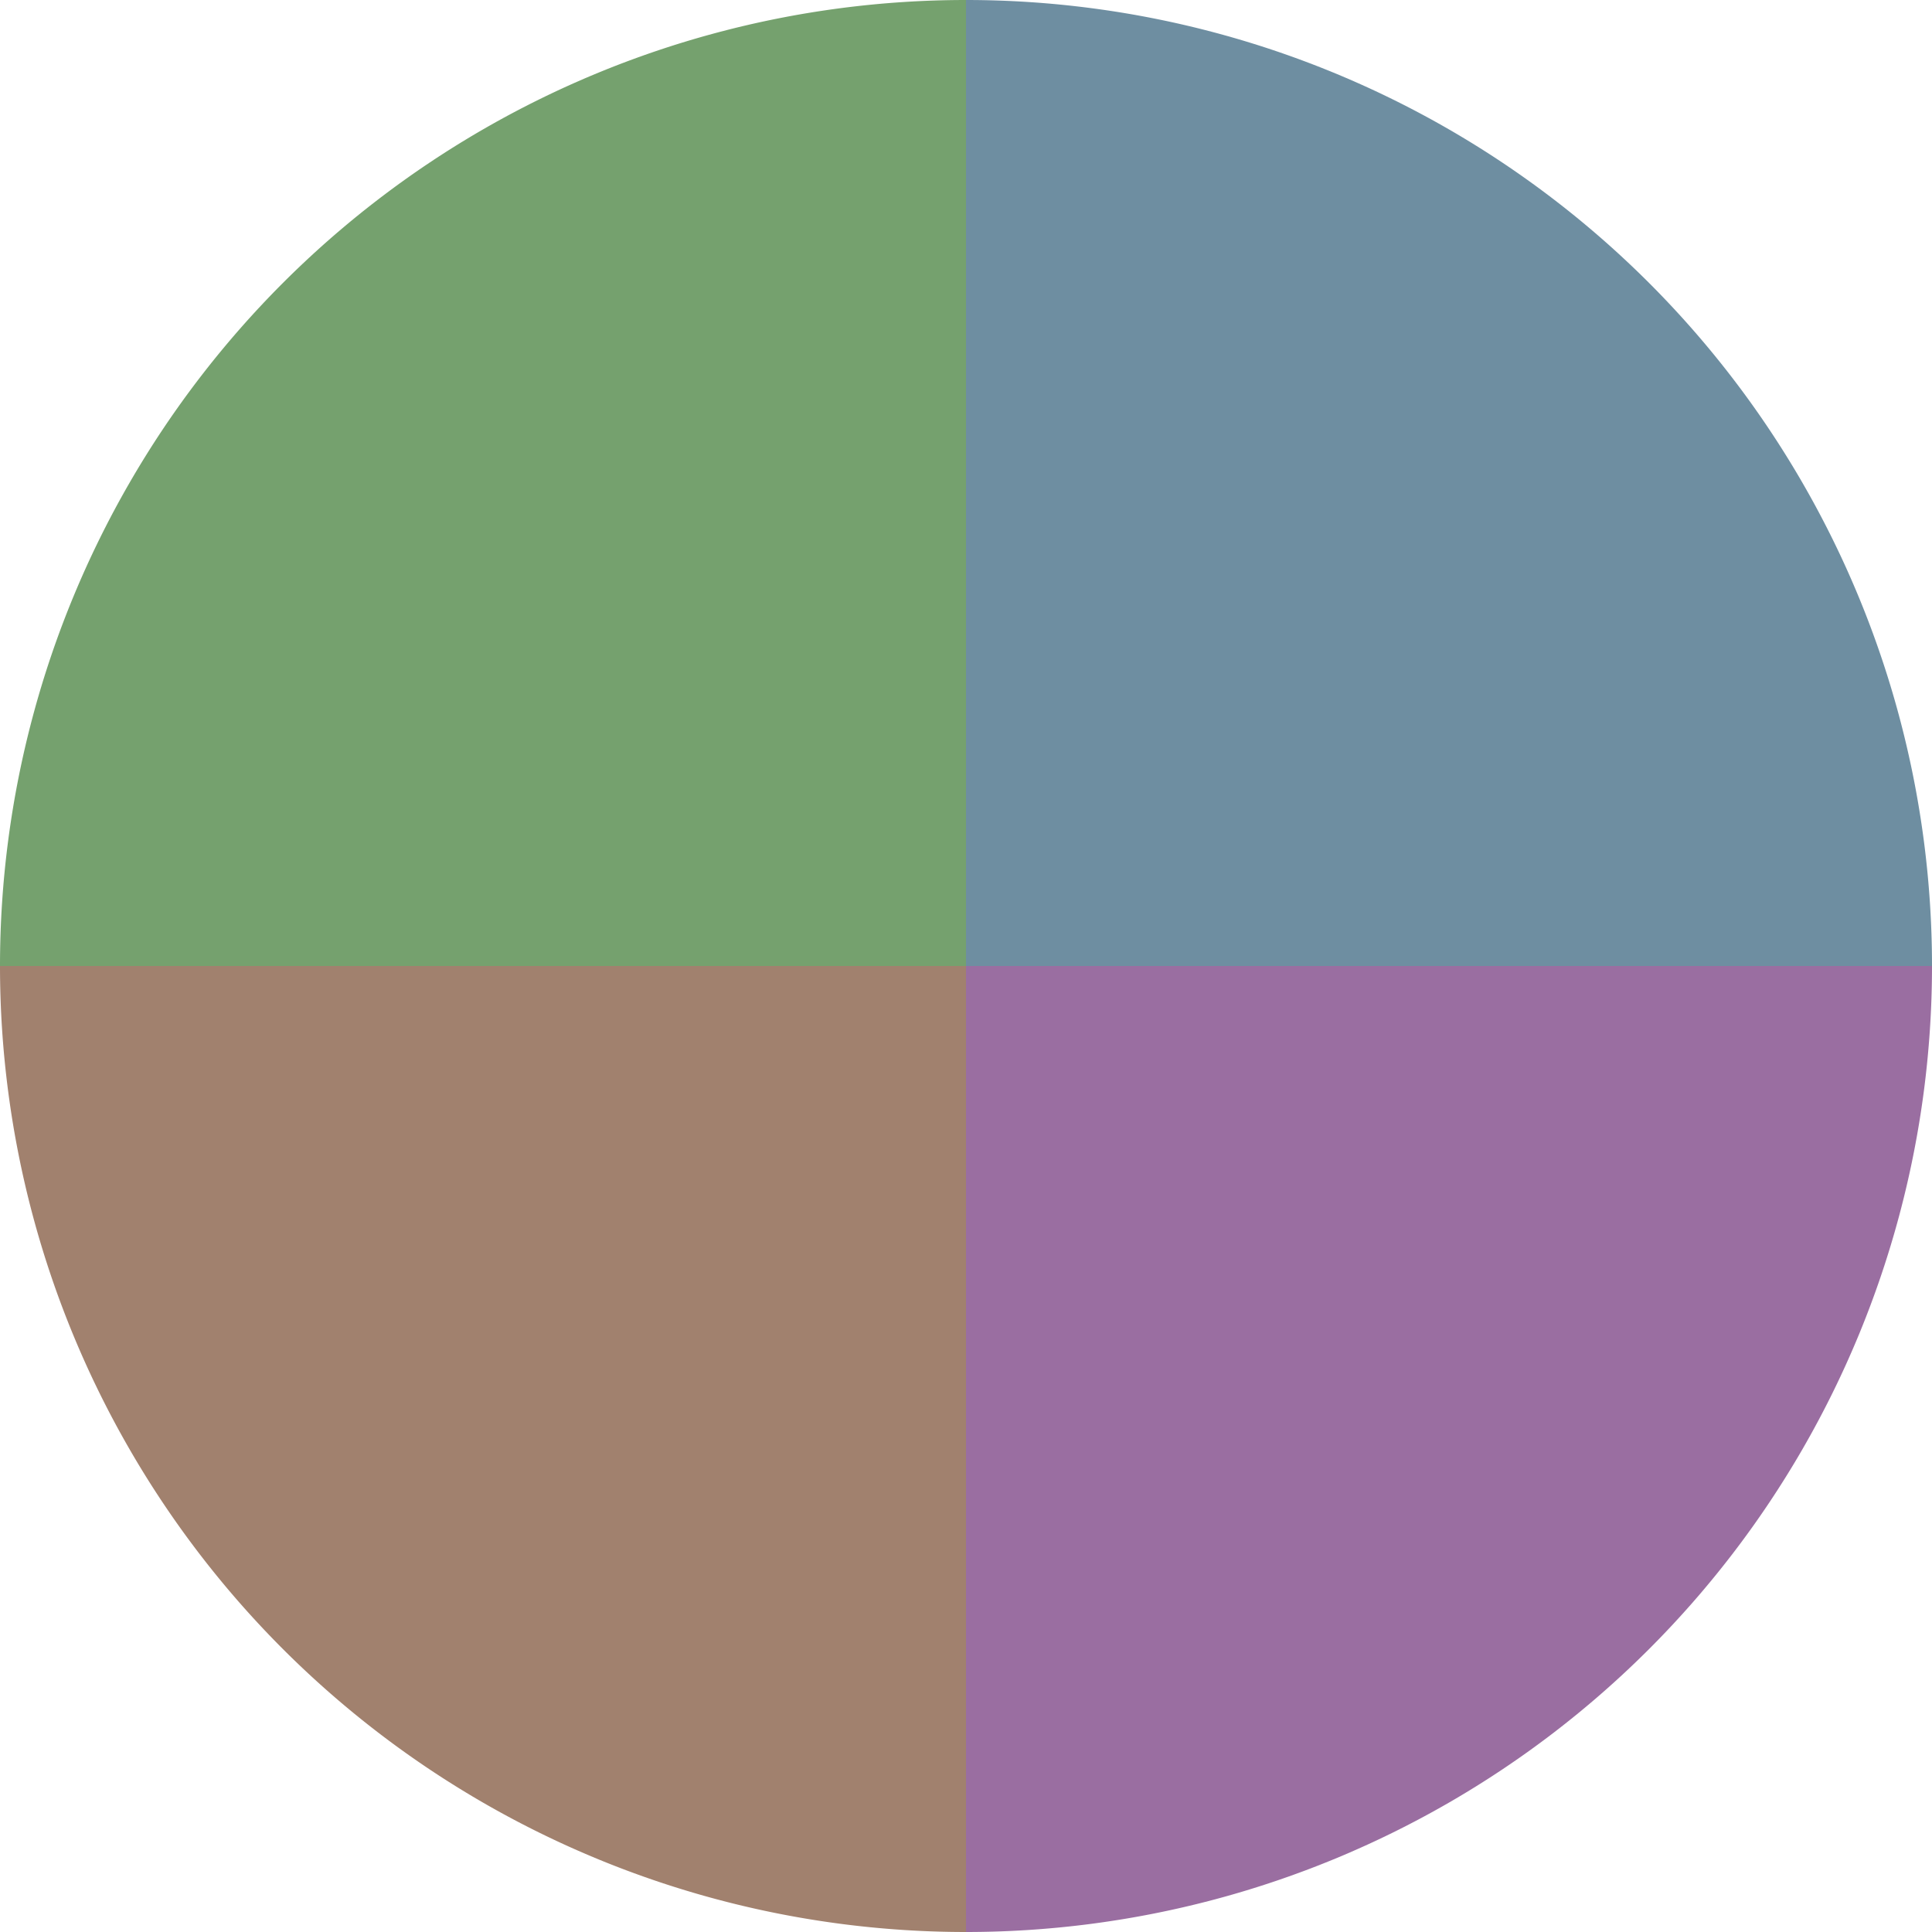 <?xml version="1.0" standalone="no"?>
<svg width="500" height="500" viewBox="-1 -1 2 2" xmlns="http://www.w3.org/2000/svg">
        <path d="M 0 -1 
             A 1,1 0 0,1 1 0             L 0,0
             z" fill="#6e8ea1" />
            <path d="M 1 0 
             A 1,1 0 0,1 0 1             L 0,0
             z" fill="#9a6ea1" />
            <path d="M 0 1 
             A 1,1 0 0,1 -1 0             L 0,0
             z" fill="#a1816e" />
            <path d="M -1 0 
             A 1,1 0 0,1 -0 -1             L 0,0
             z" fill="#75a16e" />
    </svg>
